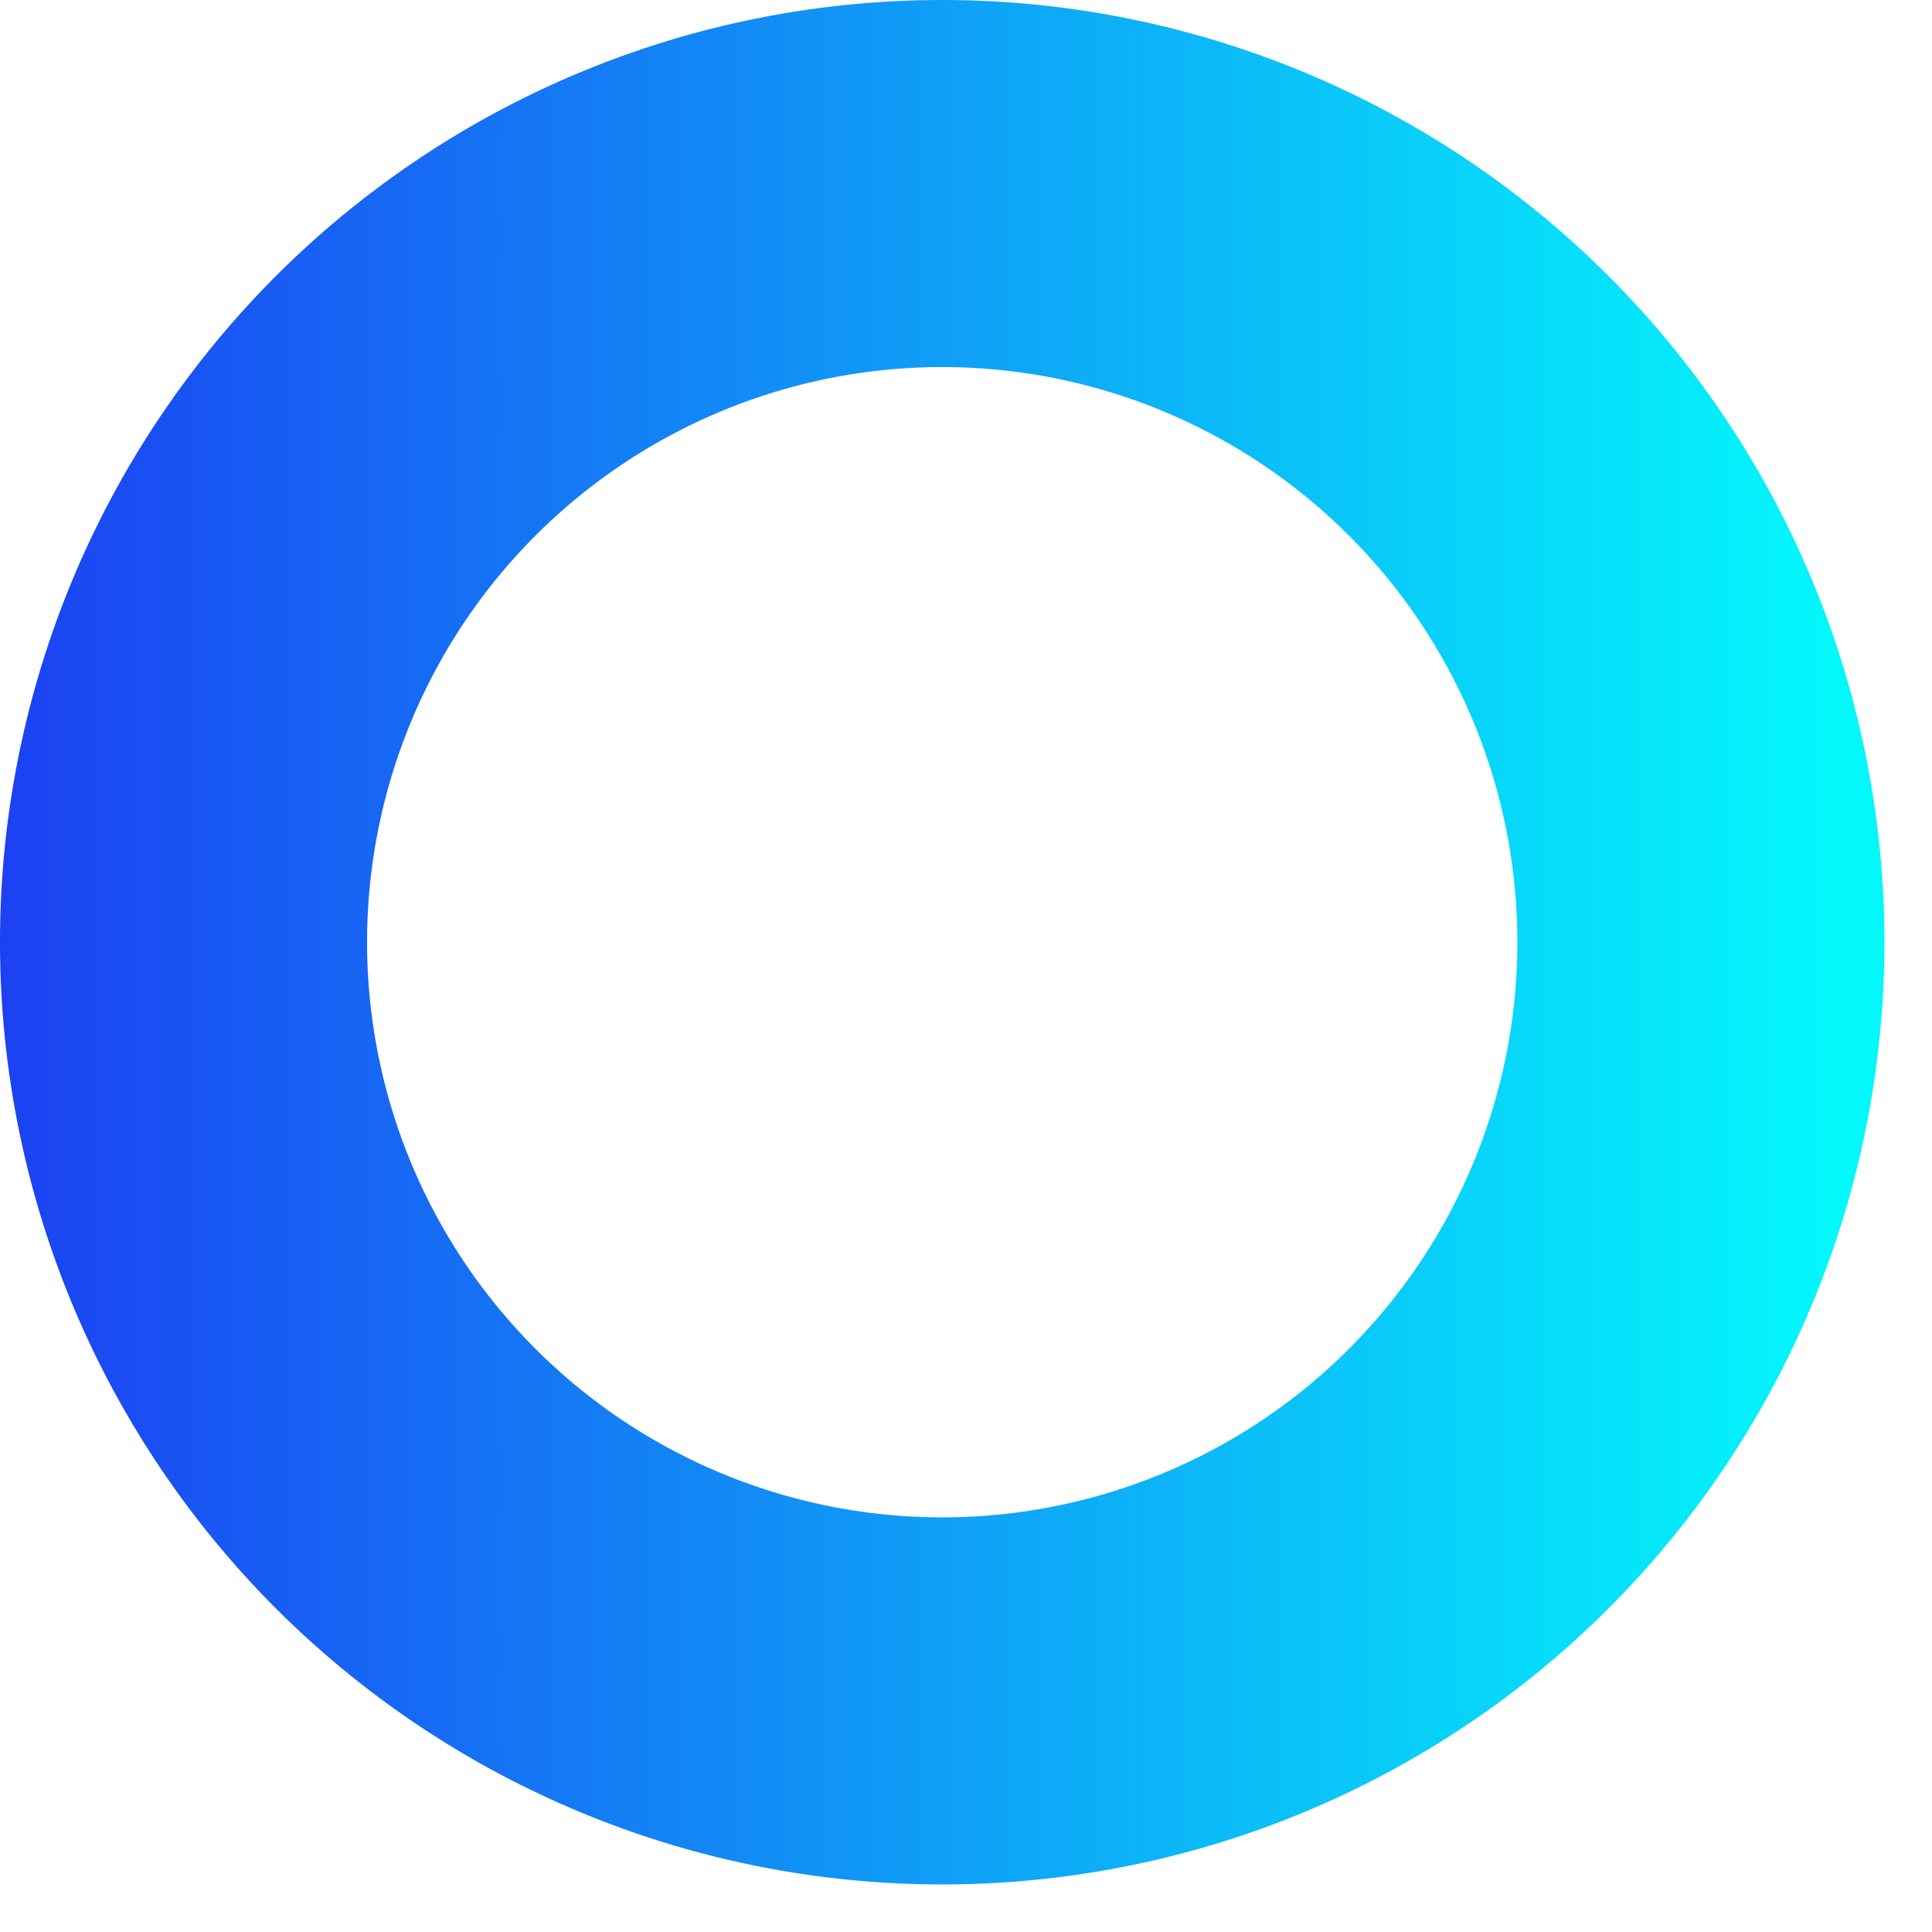 <svg width="13" height="13" fill="none" xmlns="http://www.w3.org/2000/svg"><path d="M6.34 12.68A6.34 6.34 0 116.34 0a6.34 6.34 0 010 12.68zm0-10.21a3.87 3.87 0 100 7.74 3.87 3.87 0 000-7.74z" fill="url(#paint0_linear_1855_26276)"/><defs><linearGradient id="paint0_linear_1855_26276" x1="-.064" y1="6.341" x2="12.568" y2="6.341" gradientUnits="userSpaceOnUse"><stop stop-color="#1C40F2"/><stop offset=".983" stop-color="#03F8FB"/></linearGradient></defs></svg>